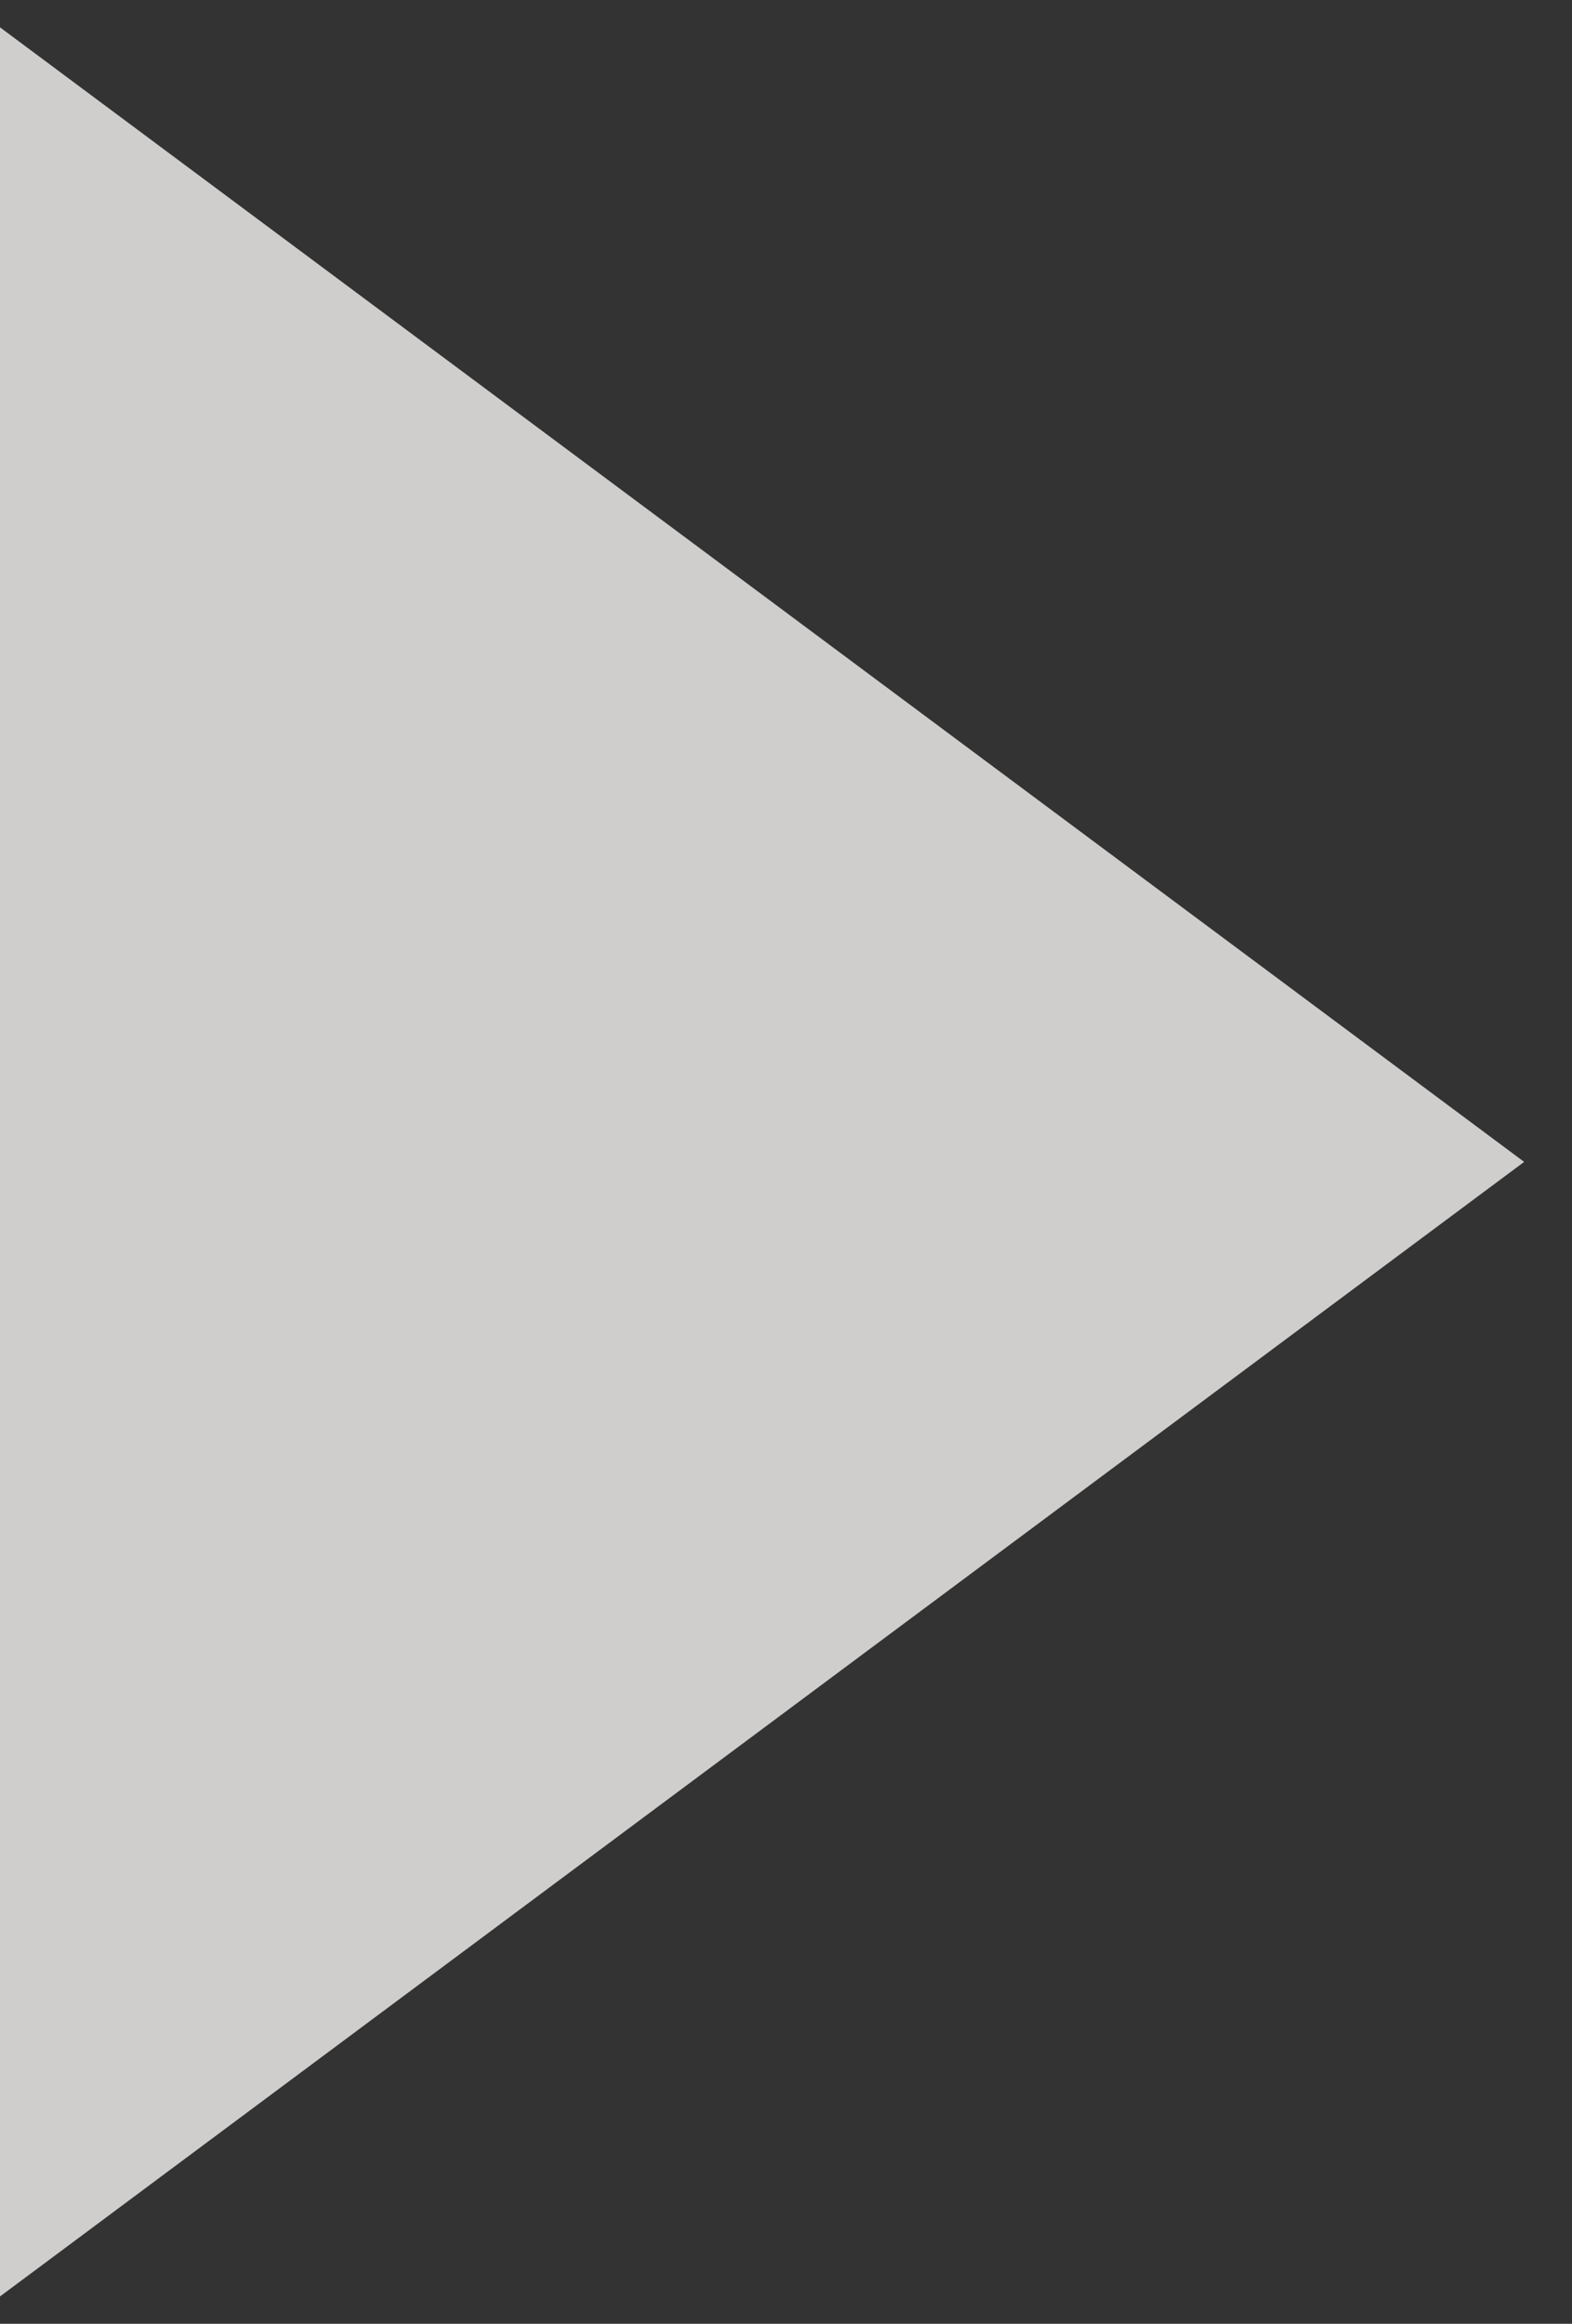 <?xml version="1.0" encoding="utf-8"?>
<!-- Generator: Adobe Illustrator 26.5.0, SVG Export Plug-In . SVG Version: 6.00 Build 0)  -->
<!DOCTYPE svg PUBLIC "-//W3C//DTD SVG 1.1//EN" "http://www.w3.org/Graphics/SVG/1.1/DTD/svg11.dtd">
<svg version="1.1" id="Capa_1" xmlns:x="http://ns.adobe.com/Extensibility/1.0/" xmlns:i="http://ns.adobe.com/AdobeIllustrator/10.0/" xmlns:graph="http://ns.adobe.com/Graphs/1.0/"
	 xmlns="http://www.w3.org/2000/svg" xmlns:xlink="http://www.w3.org/1999/xlink" x="0px" y="0px" viewBox="0 0 23 34"
	 style="enable-background:new 0 0 23 34;" xml:space="preserve">
<rect x="0" y="0" width="23" height="34" fill="#333333" stroke="none"/>
<style type="text/css">
	.st0{opacity:0.8;fill:#F6F5F4;}
</style>
<polygon class="st0" points="0,0.4 0,33.6 22.3,17 "/>
</svg>
